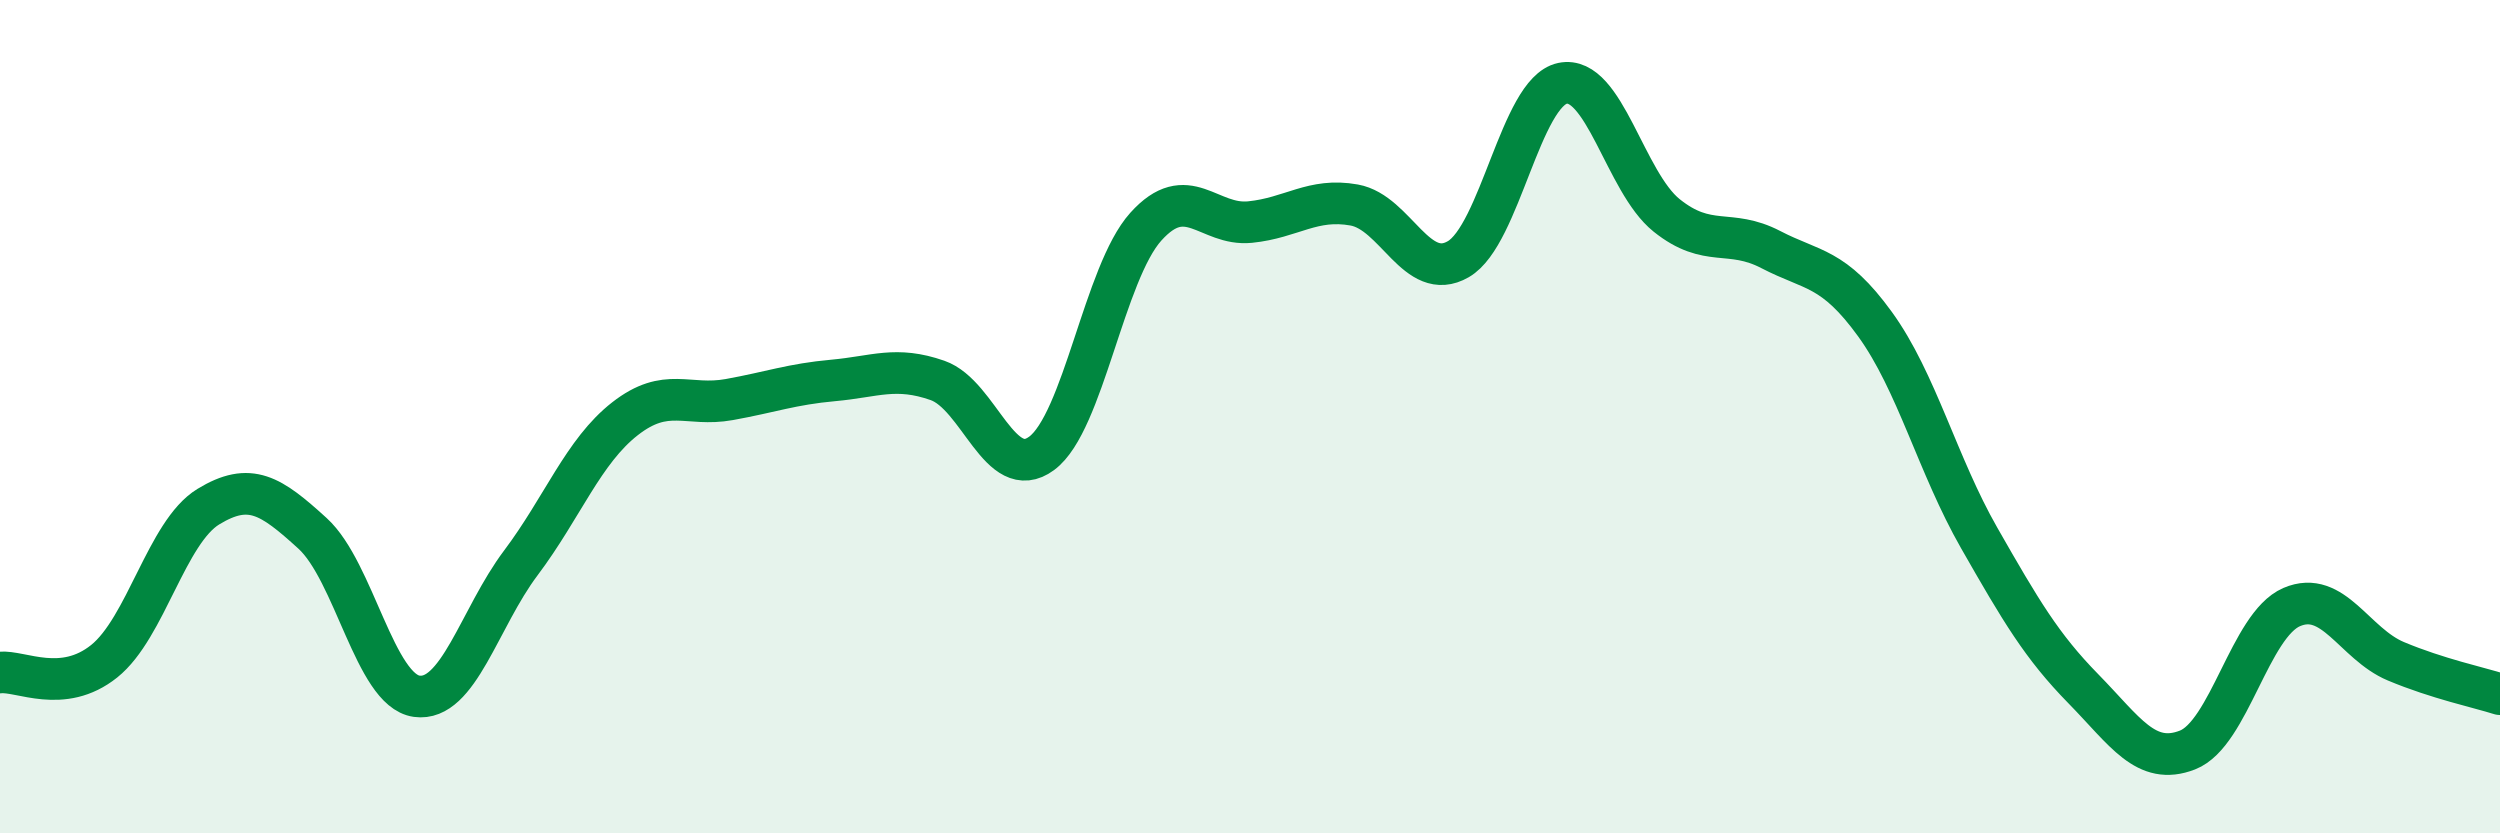 
    <svg width="60" height="20" viewBox="0 0 60 20" xmlns="http://www.w3.org/2000/svg">
      <path
        d="M 0,16.14 C 0.5,16.09 1.5,16.67 2.5,15.87 C 3.5,15.07 4,12.77 5,12.16 C 6,11.55 6.5,11.89 7.5,12.8 C 8.5,13.71 9,16.57 10,16.71 C 11,16.85 11.5,14.84 12.5,13.51 C 13.5,12.18 14,10.83 15,10.05 C 16,9.27 16.5,9.77 17.5,9.59 C 18.5,9.41 19,9.22 20,9.13 C 21,9.04 21.5,8.78 22.5,9.13 C 23.5,9.48 24,11.62 25,10.88 C 26,10.14 26.5,6.55 27.5,5.44 C 28.5,4.33 29,5.43 30,5.33 C 31,5.23 31.5,4.74 32.5,4.92 C 33.5,5.1 34,6.8 35,6.22 C 36,5.64 36.5,2.21 37.5,2 C 38.5,1.79 39,4.37 40,5.17 C 41,5.97 41.5,5.47 42.5,5.99 C 43.5,6.51 44,6.4 45,7.78 C 46,9.16 46.5,11.16 47.5,12.91 C 48.5,14.66 49,15.51 50,16.53 C 51,17.55 51.5,18.39 52.5,18 C 53.5,17.61 54,15 55,14.57 C 56,14.14 56.5,15.45 57.5,15.87 C 58.5,16.29 59.5,16.5 60,16.66L60 20L0 20Z"
        fill="#008740"
        opacity="0.1"
        stroke-linecap="round"
        stroke-linejoin="round"
      />
      <path
        d="M 0,16.14 C 0.5,16.09 1.5,16.67 2.5,15.87 C 3.5,15.07 4,12.77 5,12.16 C 6,11.55 6.5,11.89 7.5,12.8 C 8.5,13.71 9,16.57 10,16.71 C 11,16.85 11.5,14.84 12.5,13.51 C 13.5,12.18 14,10.83 15,10.05 C 16,9.27 16.5,9.77 17.5,9.59 C 18.5,9.41 19,9.22 20,9.13 C 21,9.04 21.5,8.78 22.5,9.13 C 23.5,9.48 24,11.62 25,10.88 C 26,10.14 26.5,6.55 27.5,5.44 C 28.5,4.33 29,5.43 30,5.33 C 31,5.23 31.5,4.74 32.5,4.92 C 33.5,5.1 34,6.8 35,6.22 C 36,5.64 36.5,2.21 37.5,2 C 38.5,1.79 39,4.37 40,5.17 C 41,5.97 41.5,5.47 42.5,5.99 C 43.5,6.51 44,6.4 45,7.78 C 46,9.16 46.5,11.16 47.5,12.91 C 48.5,14.66 49,15.51 50,16.53 C 51,17.55 51.5,18.39 52.5,18 C 53.5,17.61 54,15 55,14.57 C 56,14.14 56.5,15.45 57.5,15.87 C 58.5,16.29 59.5,16.5 60,16.66"
        stroke="#008740"
        stroke-width="1"
        fill="none"
        stroke-linecap="round"
        stroke-linejoin="round"
      />
    </svg>
  